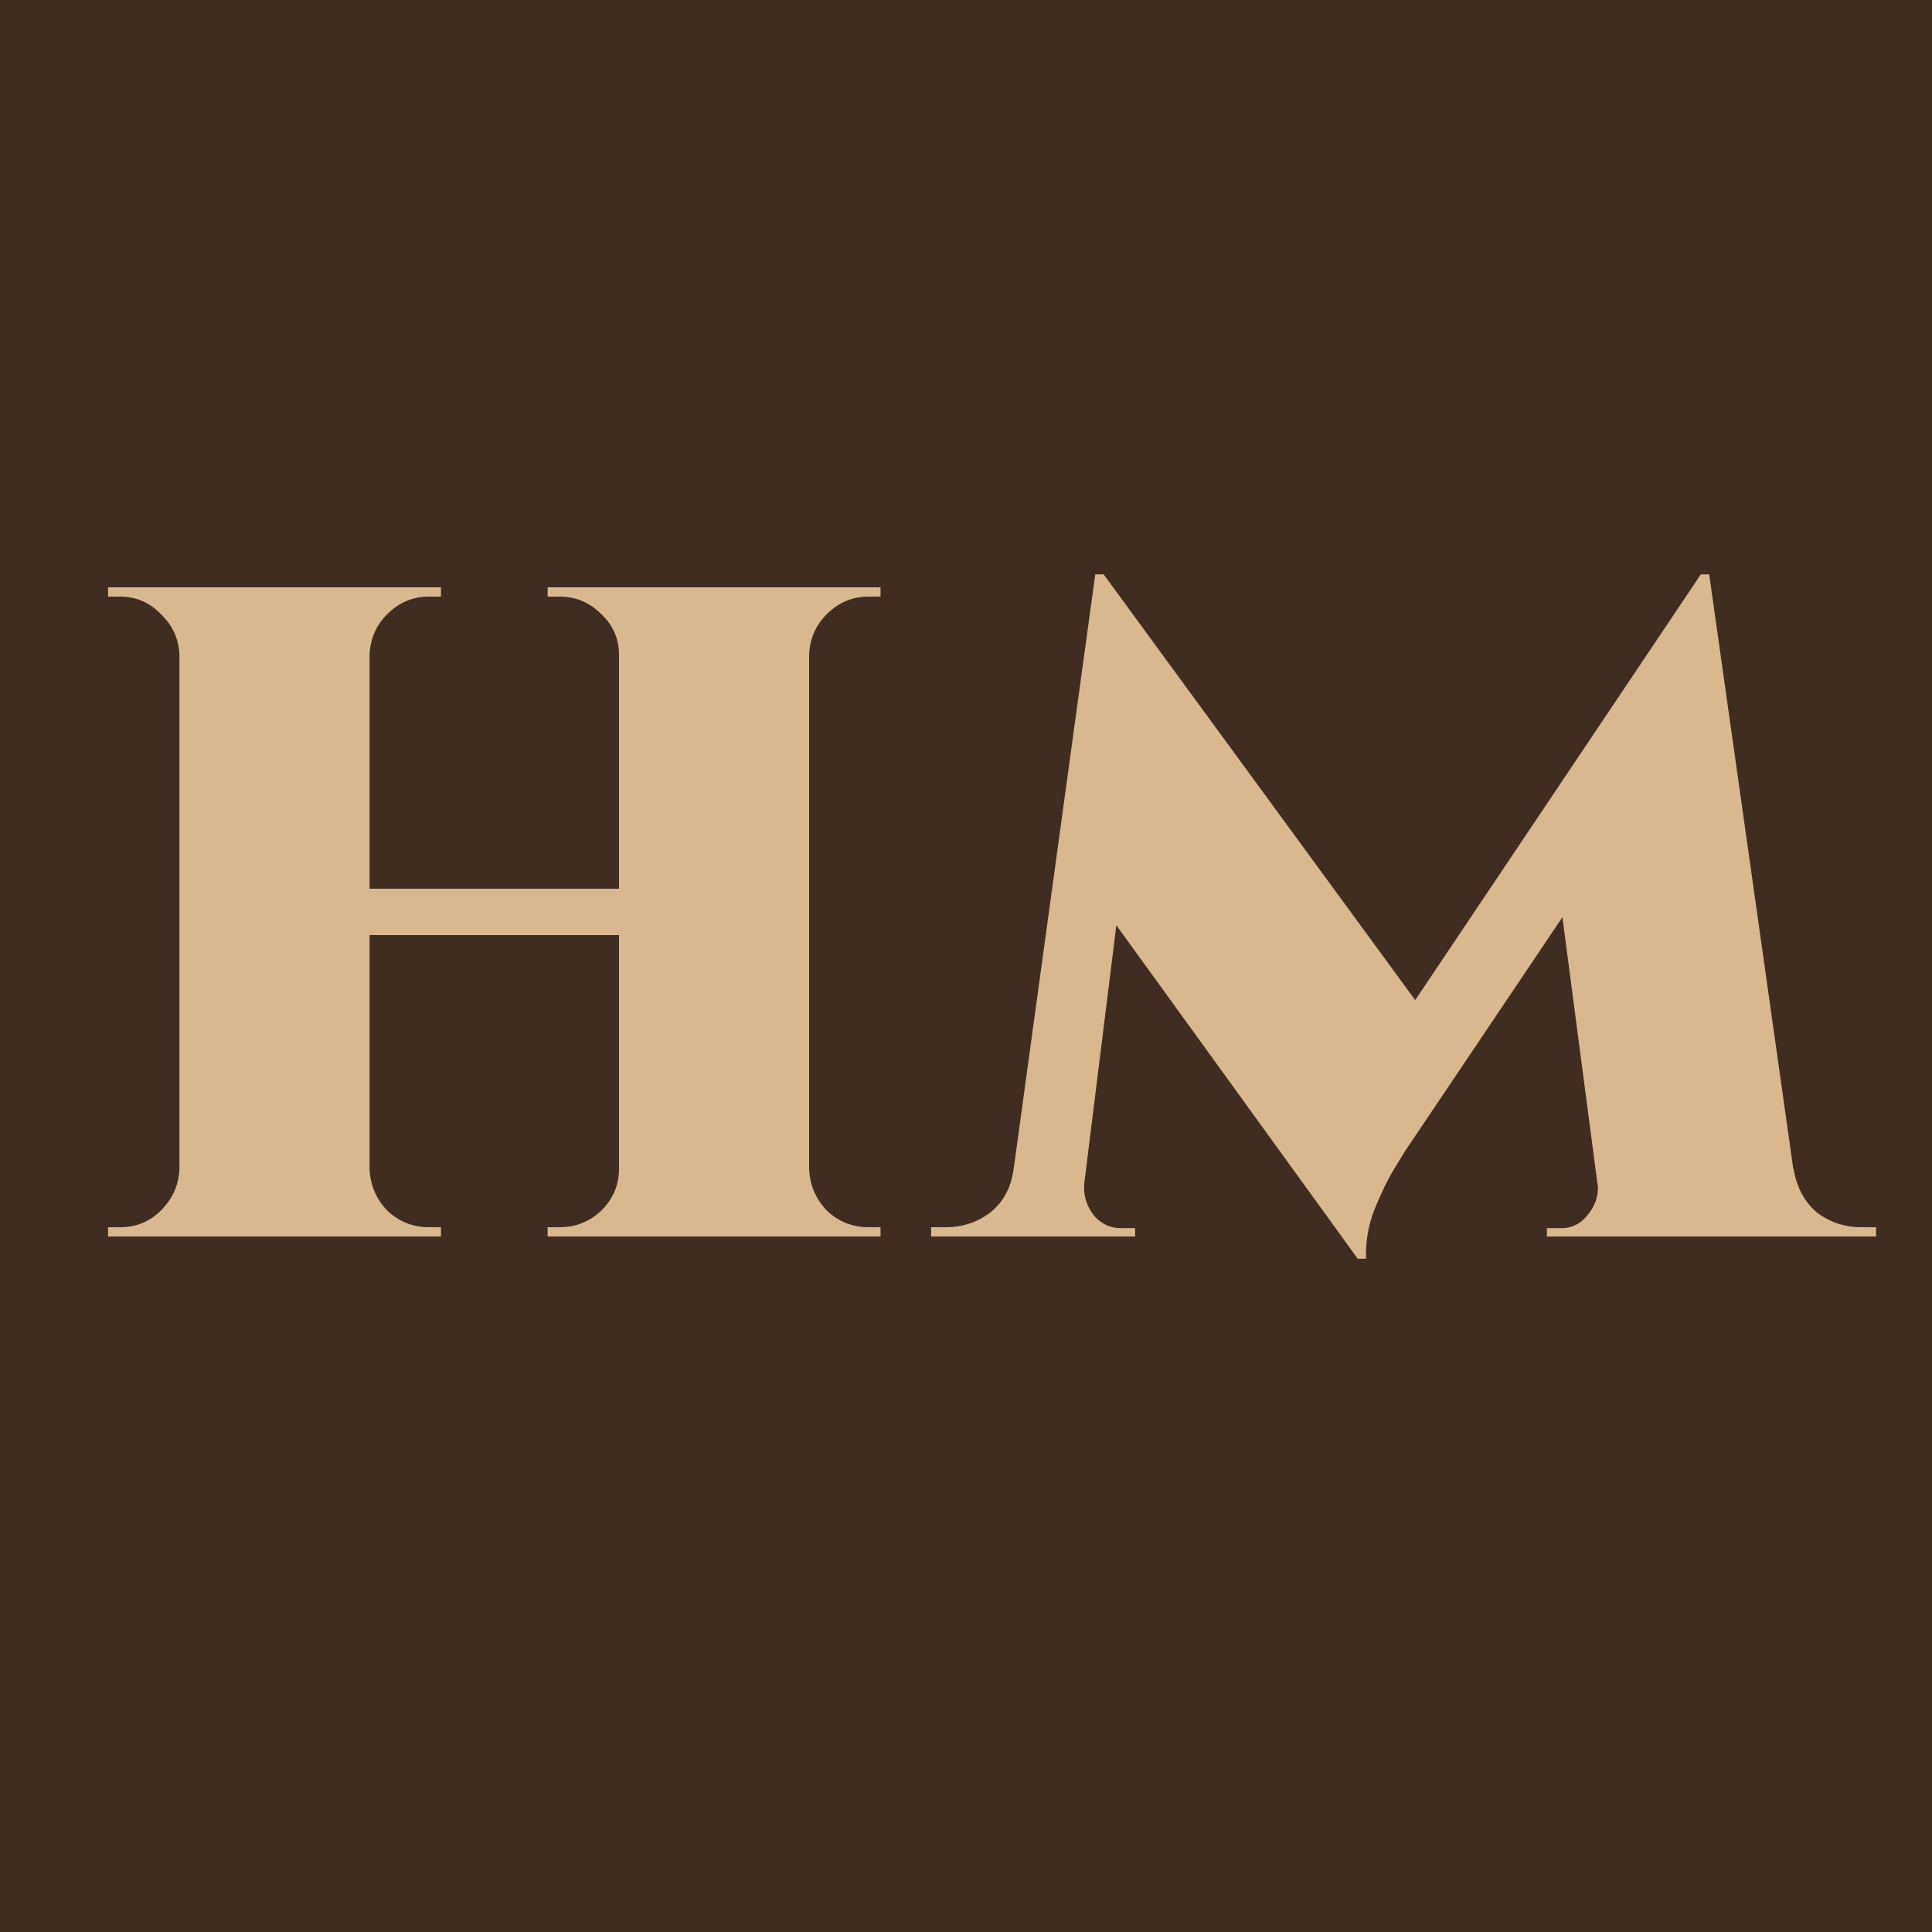 <svg width="100" height="100" viewBox="0 0 100 100" fill="none" xmlns="http://www.w3.org/2000/svg">
<rect x="0" y="0" width="100" height="100" fill="#808080" stroke="none"/>
<g clip-path="url(#clip0_6_2)">
<rect width="100" height="100" fill="white"/>
<rect width="100" height="100" fill="#402D22"/>
<path d="M41.88 30.4V64H32.04V30.4H41.88ZM19.128 30.4V64H9.288V30.4H19.128ZM32.472 46V48.4H18.648V46H32.472ZM9.432 60.496V64H5.592V63.52C5.592 63.52 5.688 63.52 5.88 63.52C6.104 63.52 6.216 63.52 6.216 63.52C7.048 63.52 7.752 63.232 8.328 62.656C8.936 62.048 9.256 61.328 9.288 60.496H9.432ZM9.432 33.904H9.288C9.256 33.072 8.936 32.368 8.328 31.792C7.752 31.184 7.048 30.88 6.216 30.88C6.216 30.88 6.104 30.88 5.88 30.88C5.688 30.88 5.592 30.88 5.592 30.88V30.4H9.432V33.904ZM18.984 60.496H19.128C19.16 61.328 19.464 62.048 20.04 62.656C20.648 63.232 21.368 63.52 22.2 63.52C22.2 63.52 22.296 63.52 22.488 63.52C22.68 63.52 22.792 63.52 22.824 63.52V64H18.984V60.496ZM18.984 33.904V30.4H22.824V30.88C22.792 30.88 22.68 30.88 22.488 30.88C22.296 30.88 22.2 30.88 22.2 30.88C21.368 30.88 20.648 31.184 20.04 31.792C19.464 32.368 19.16 33.072 19.128 33.904H18.984ZM32.184 60.496V64H28.344V63.52C28.376 63.52 28.488 63.52 28.68 63.52C28.872 63.52 28.968 63.52 28.968 63.52C29.8 63.52 30.52 63.232 31.128 62.656C31.736 62.048 32.04 61.328 32.04 60.496H32.184ZM32.184 33.904H32.04C32.04 33.072 31.736 32.368 31.128 31.792C30.52 31.184 29.8 30.88 28.968 30.88C28.968 30.88 28.872 30.88 28.68 30.88C28.488 30.88 28.376 30.88 28.344 30.88V30.4H32.184V33.904ZM41.736 60.496H41.88C41.912 61.328 42.216 62.048 42.792 62.656C43.4 63.232 44.12 63.52 44.952 63.52C44.952 63.52 45.048 63.52 45.24 63.52C45.464 63.52 45.576 63.52 45.576 63.52V64H41.736V60.496ZM41.736 33.904V30.4H45.576V30.88C45.576 30.88 45.464 30.88 45.24 30.88C45.048 30.88 44.952 30.88 44.952 30.88C44.12 30.88 43.4 31.184 42.792 31.792C42.216 32.368 41.912 33.072 41.88 33.904H41.736ZM88.035 29.728L88.419 36.256L72.723 59.584C72.723 59.584 72.547 59.872 72.195 60.448C71.843 61.024 71.491 61.744 71.139 62.608C70.819 63.44 70.675 64.288 70.707 65.152H70.275L67.587 60.208L88.035 29.728ZM53.523 60.496V64H48.195V63.52C48.227 63.52 48.371 63.52 48.627 63.52C48.851 63.52 48.963 63.52 48.963 63.52C49.827 63.52 50.595 63.264 51.267 62.752C51.939 62.208 52.339 61.456 52.467 60.496H53.523ZM56.115 61.264C56.115 61.296 56.115 61.328 56.115 61.36C56.115 61.392 56.115 61.44 56.115 61.504C56.115 62.016 56.291 62.496 56.643 62.944C57.027 63.36 57.475 63.568 57.987 63.568H58.755V64H55.779V61.264H56.115ZM56.691 29.728H57.123L59.283 35.824L55.779 64H51.987L56.691 29.728ZM57.123 29.728L74.019 52.816L70.275 65.152L55.683 44.992L57.123 29.728ZM88.467 29.728L93.315 64H83.043L80.739 46.48L88.035 29.728H88.467ZM91.779 60.496H92.835C92.995 61.456 93.395 62.208 94.035 62.752C94.707 63.264 95.475 63.52 96.339 63.52C96.339 63.52 96.451 63.52 96.675 63.52C96.931 63.52 97.075 63.52 97.107 63.52V64H91.779V60.496ZM82.707 61.264H83.043V64H80.067V63.568H80.835C81.347 63.568 81.779 63.36 82.131 62.944C82.515 62.496 82.707 62.016 82.707 61.504C82.707 61.44 82.707 61.392 82.707 61.36C82.707 61.328 82.707 61.296 82.707 61.264Z" fill="#D9B88F"/>
</g>
<defs>
<clipPath id="clip0_6_2">
<rect width="100" height="100" fill="white"/>
</clipPath>
</defs>
</svg>
